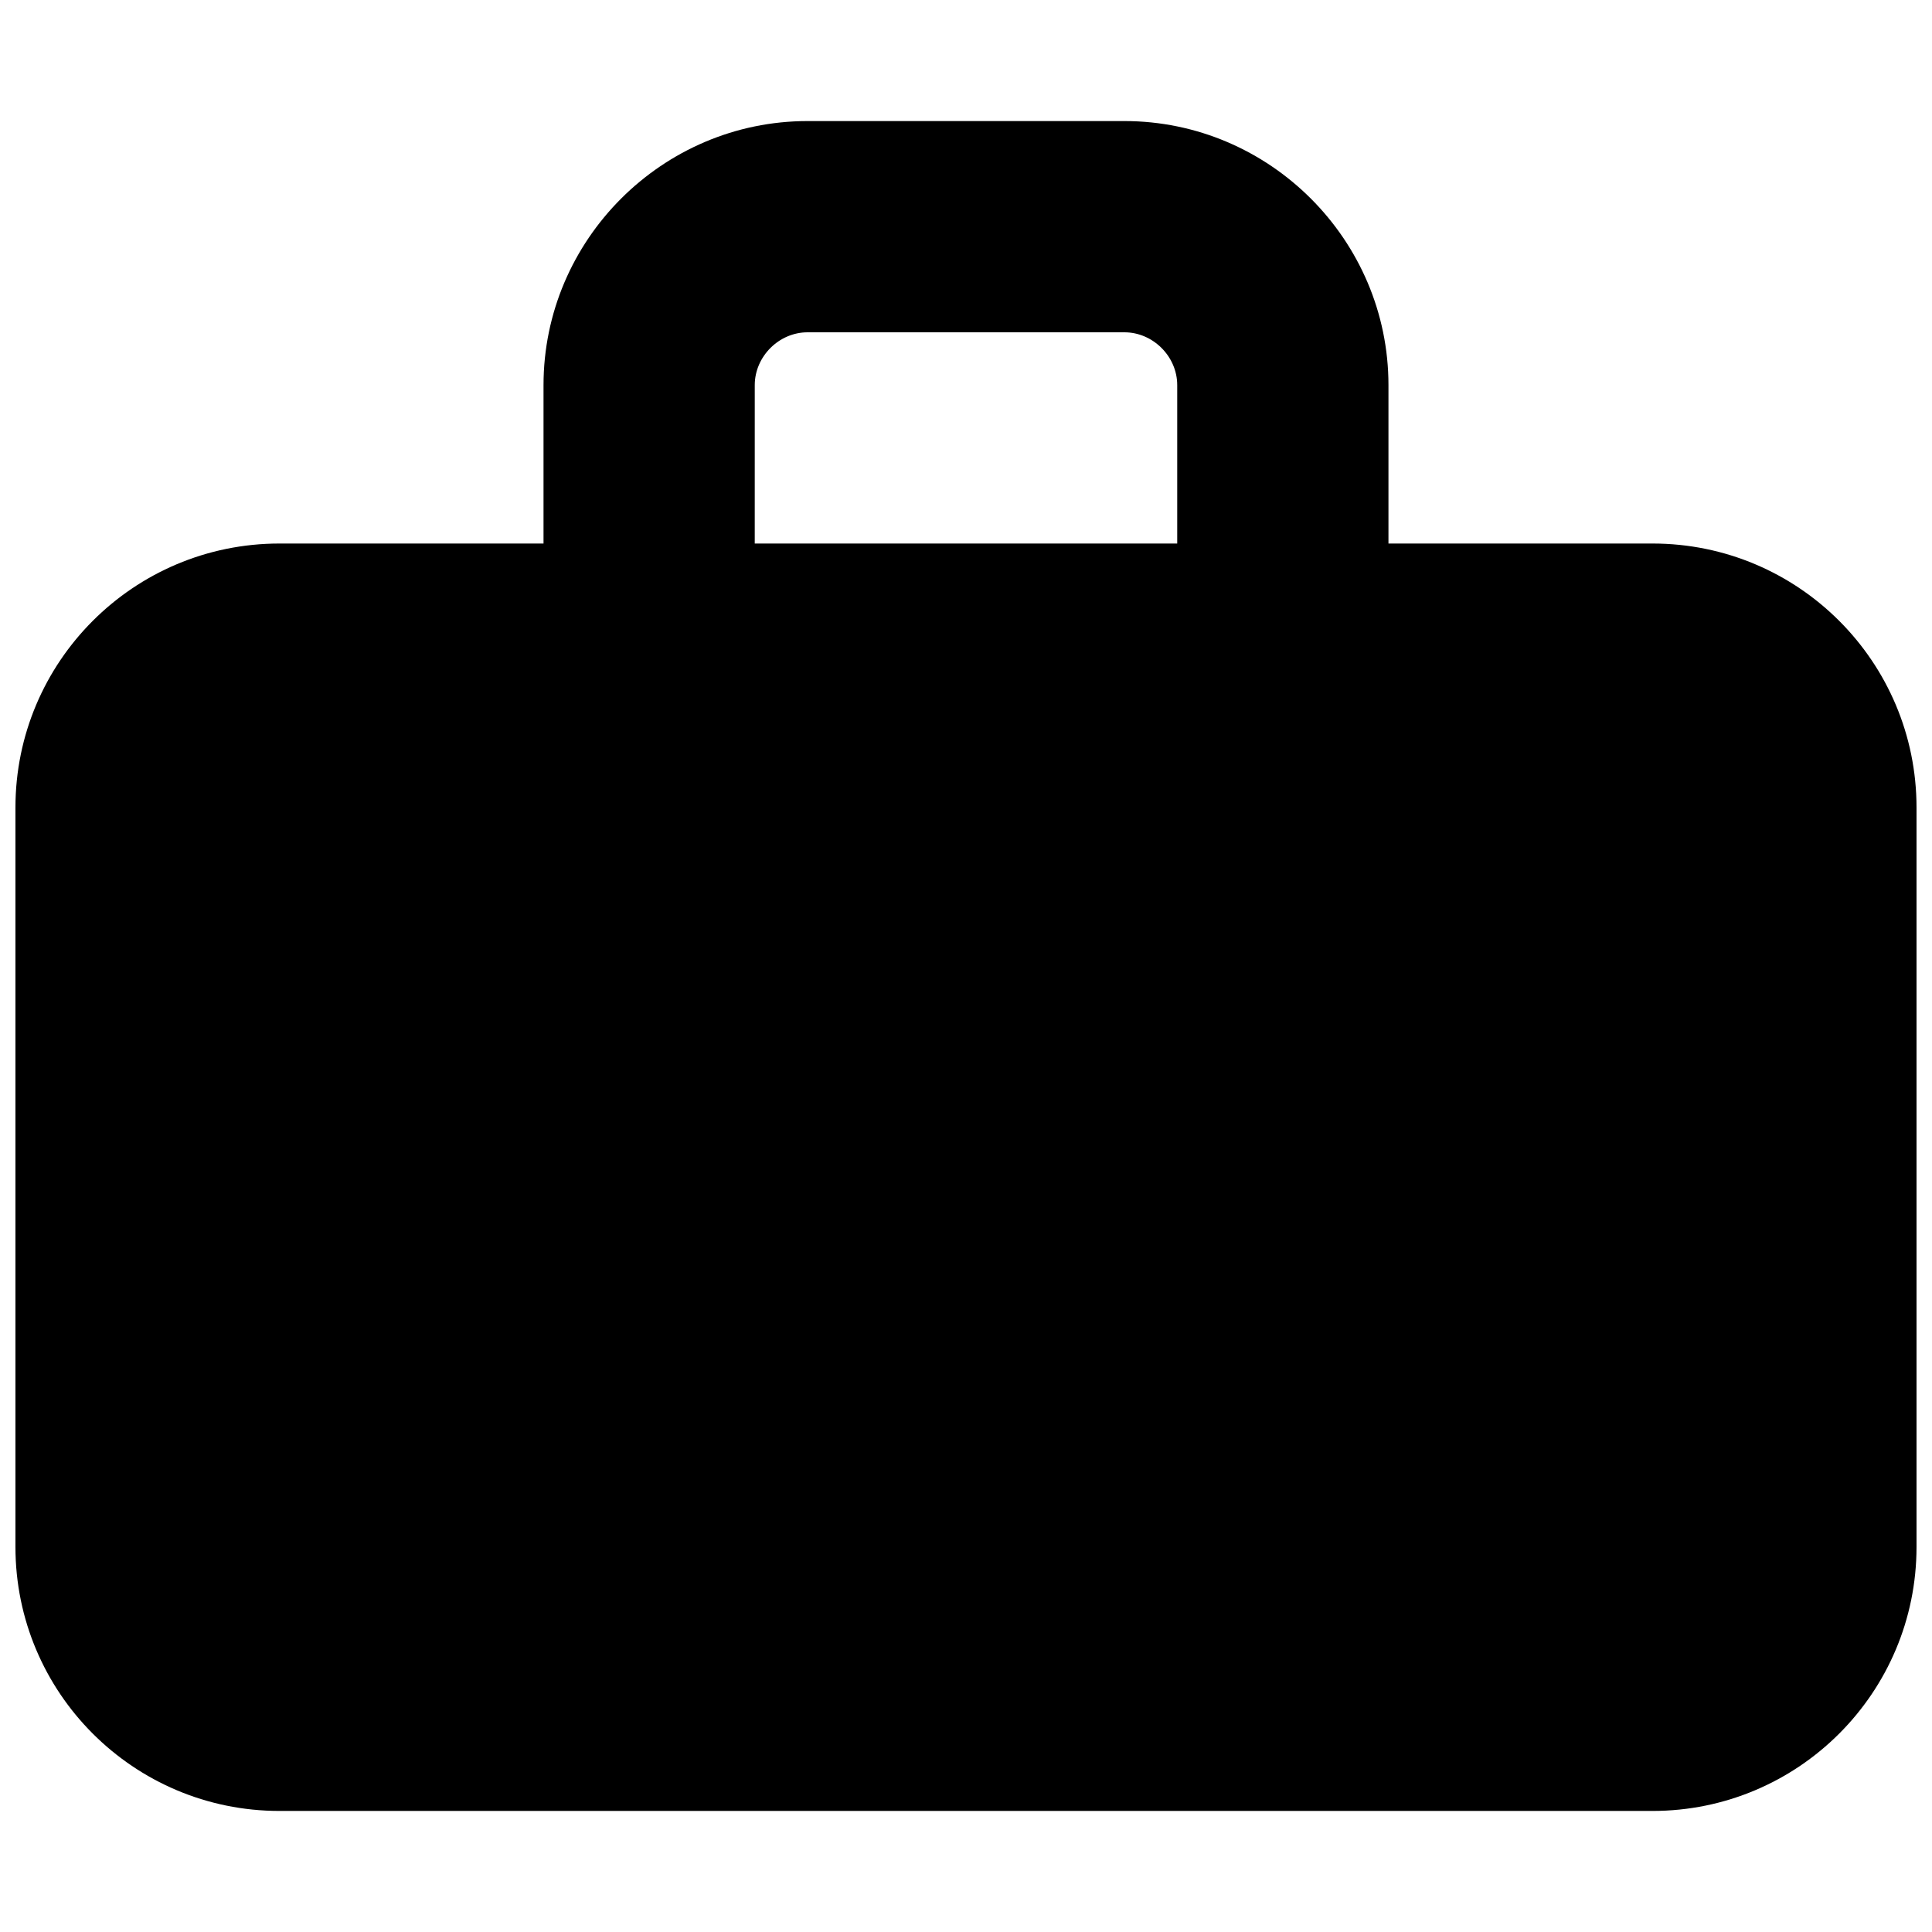 <?xml version="1.0" encoding="UTF-8"?>
<!-- Uploaded to: SVG Repo, www.svgrepo.com, Generator: SVG Repo Mixer Tools -->
<svg width="800px" height="800px" version="1.1" viewBox="144 144 512 512" xmlns="http://www.w3.org/2000/svg">
 <defs>
  <clipPath id="a">
   <path d="m148.09 176h503.81v448h-503.81z"/>
  </clipPath>
 </defs>
 <g clip-path="url(#a)">
  <path d="m581.93 288.04h-69.973v-41.98c0-38.488-31.488-69.977-69.973-69.977h-83.969c-38.488 0-69.977 31.488-69.977 69.977v41.98h-69.973c-38.652 0-69.973 31.32-69.973 69.977v195.93c0 38.652 31.32 69.973 69.973 69.973h363.86c38.652 0 69.973-31.32 69.973-69.973v-195.93c0-38.656-31.32-69.977-69.973-69.977zm-237.91-41.98c0-7.586 6.41-13.996 13.996-13.996h83.969c7.582 0 13.992 6.41 13.992 13.996v41.98h-111.96z" fill-rule="evenodd"/>
 </g>
</svg>